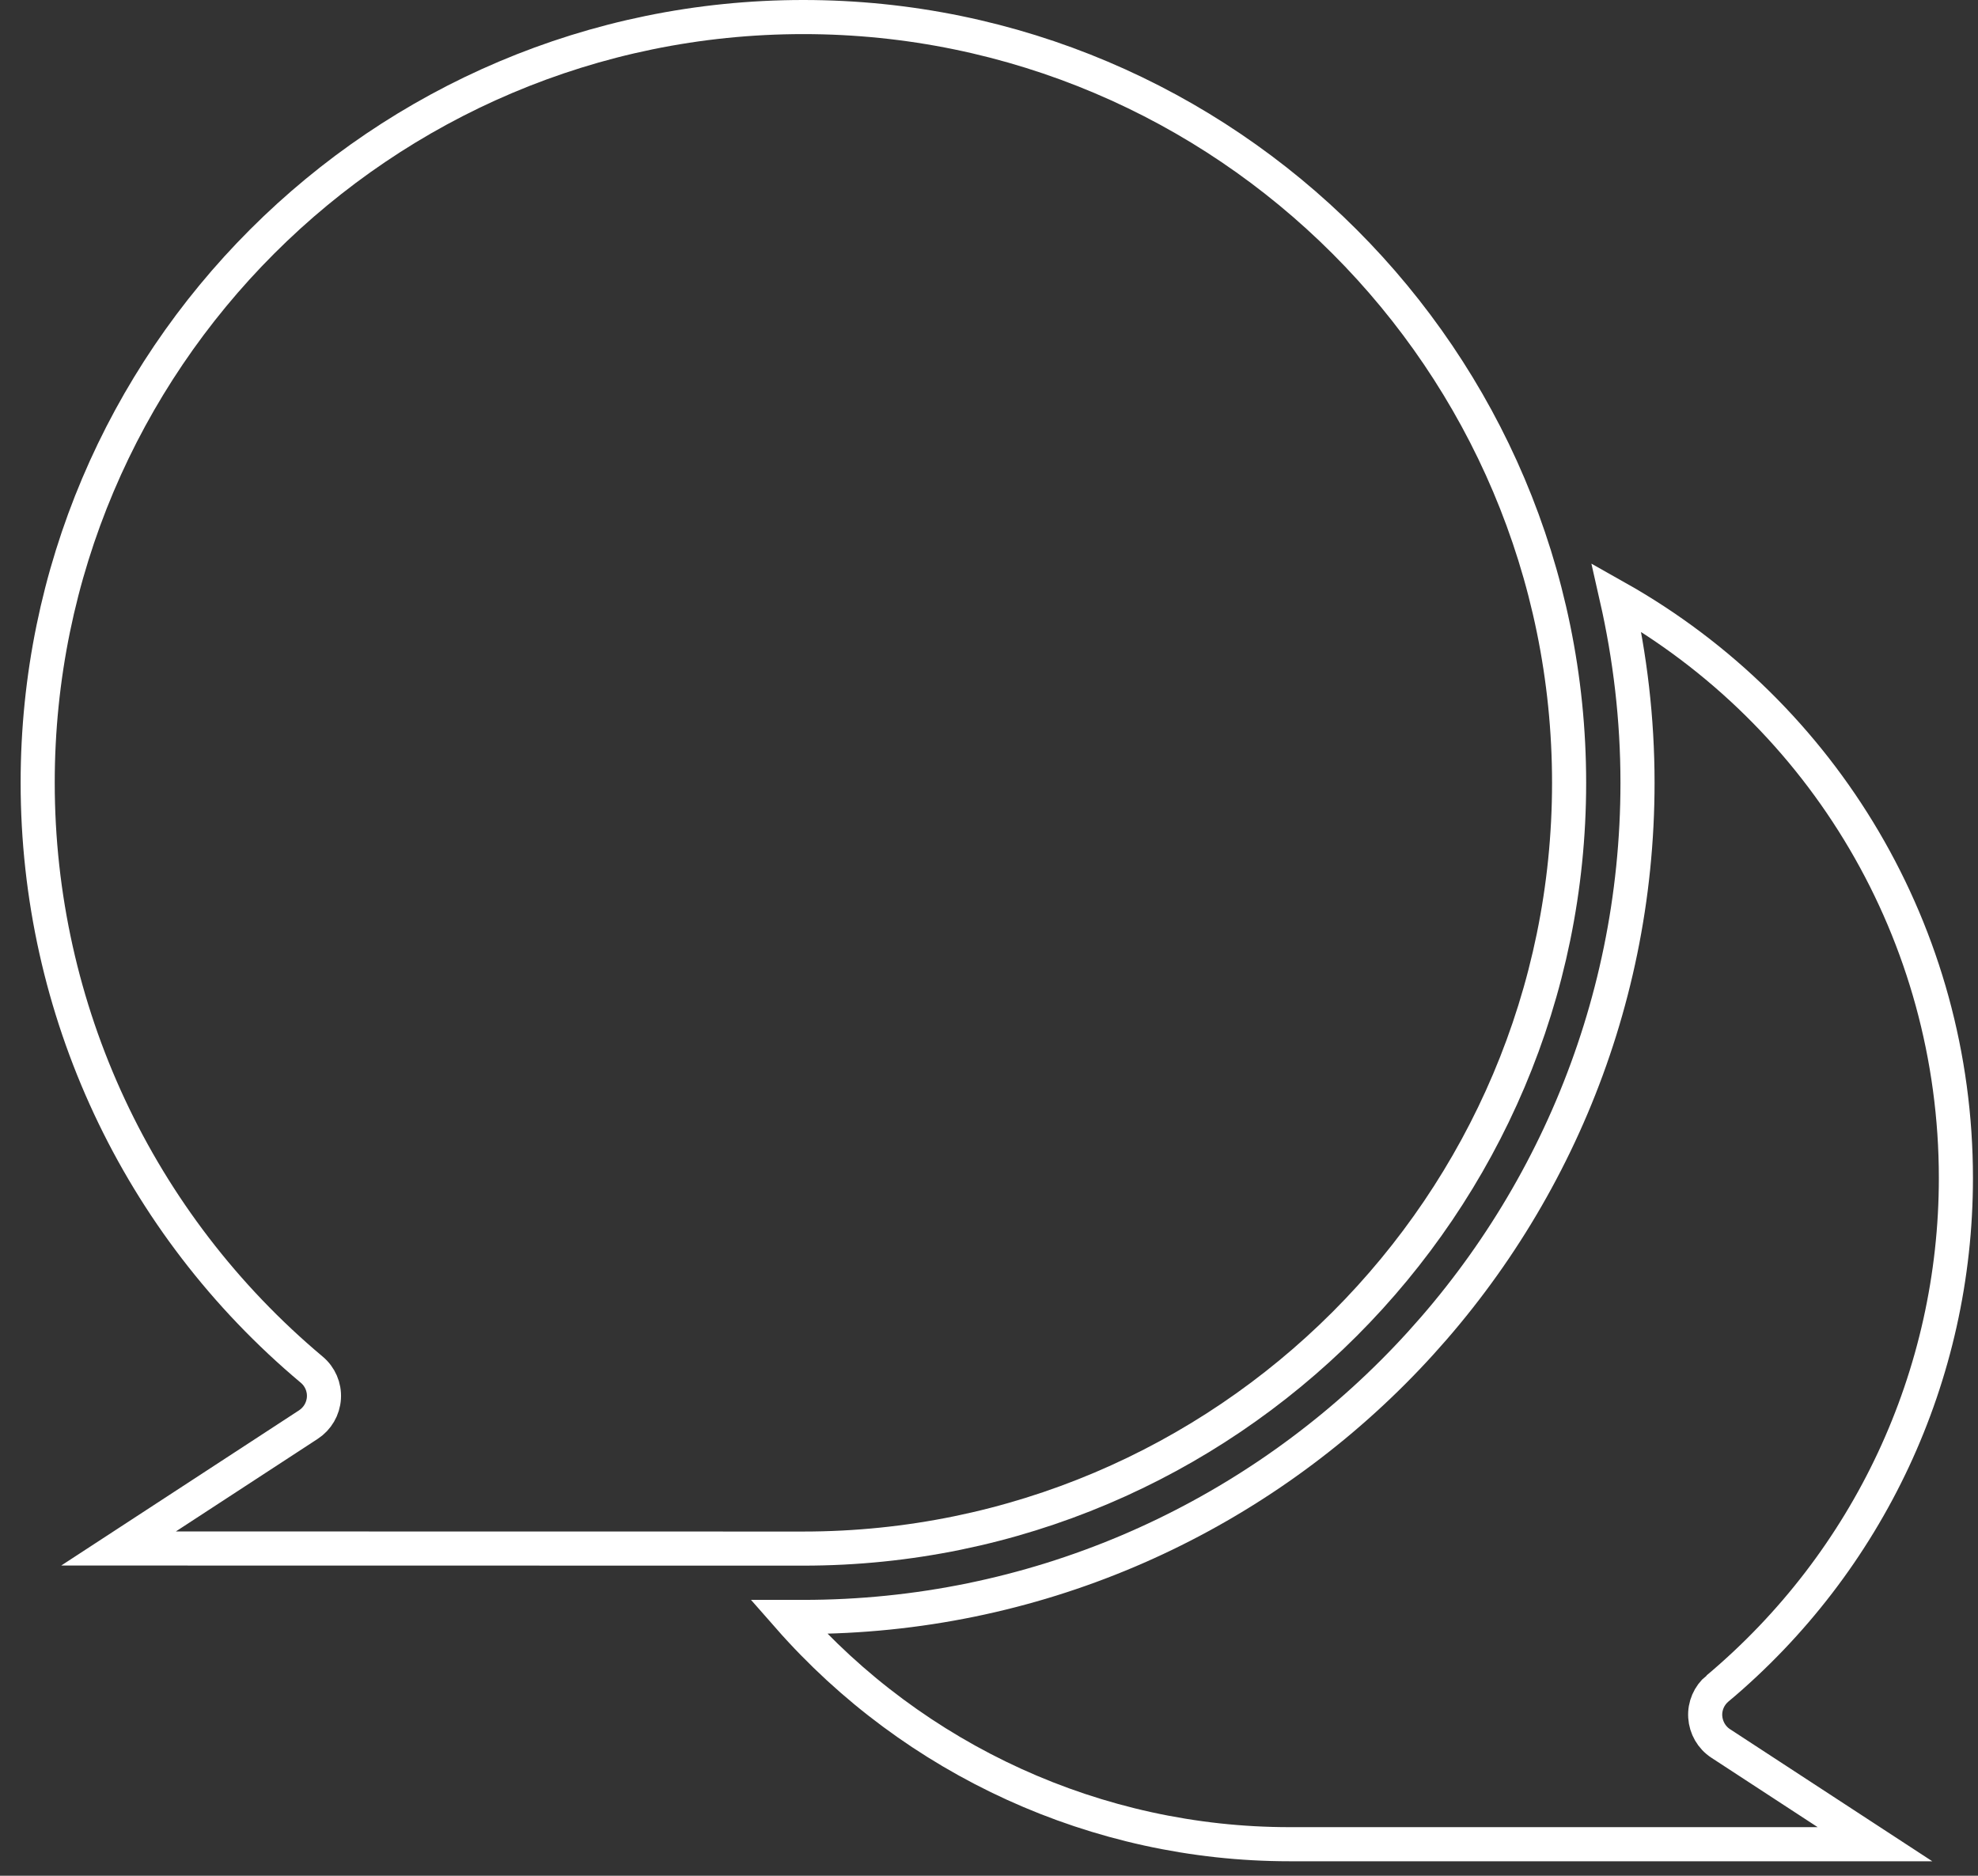 <?xml version="1.0" encoding="UTF-8"?> <svg xmlns="http://www.w3.org/2000/svg" width="58" height="55" viewBox="0 0 58 55" fill="none"><rect x="0" y="0" width="58" height="55" fill="#333333" stroke="none"/><path d="M9.498 40.99C9.478 41.309 9.309 41.597 9.043 41.771L3.476 45.404L23.555 45.407C35.938 45.407 46.01 35.335 46.01 22.955C46.01 10.572 35.935 0.5 23.555 0.5C11.175 0.5 1.103 10.57 1.105 22.952C1.105 29.604 4.033 35.877 9.141 40.161C9.385 40.364 9.518 40.673 9.498 40.99Z" stroke="white"></path><path d="M50.002 50.339C49.982 50.022 50.115 49.716 50.359 49.51L50.359 49.512C54.803 45.781 57.352 40.327 57.352 34.541C57.352 27.414 53.505 20.953 47.401 17.516C47.798 19.264 48.016 21.082 48.016 22.95C48.016 36.437 37.042 47.411 23.553 47.411H23.126C26.815 51.612 32.166 54.075 37.813 54.075H54.979L50.454 51.12C50.188 50.946 50.022 50.655 50.002 50.339Z" stroke="white"></path></svg> 